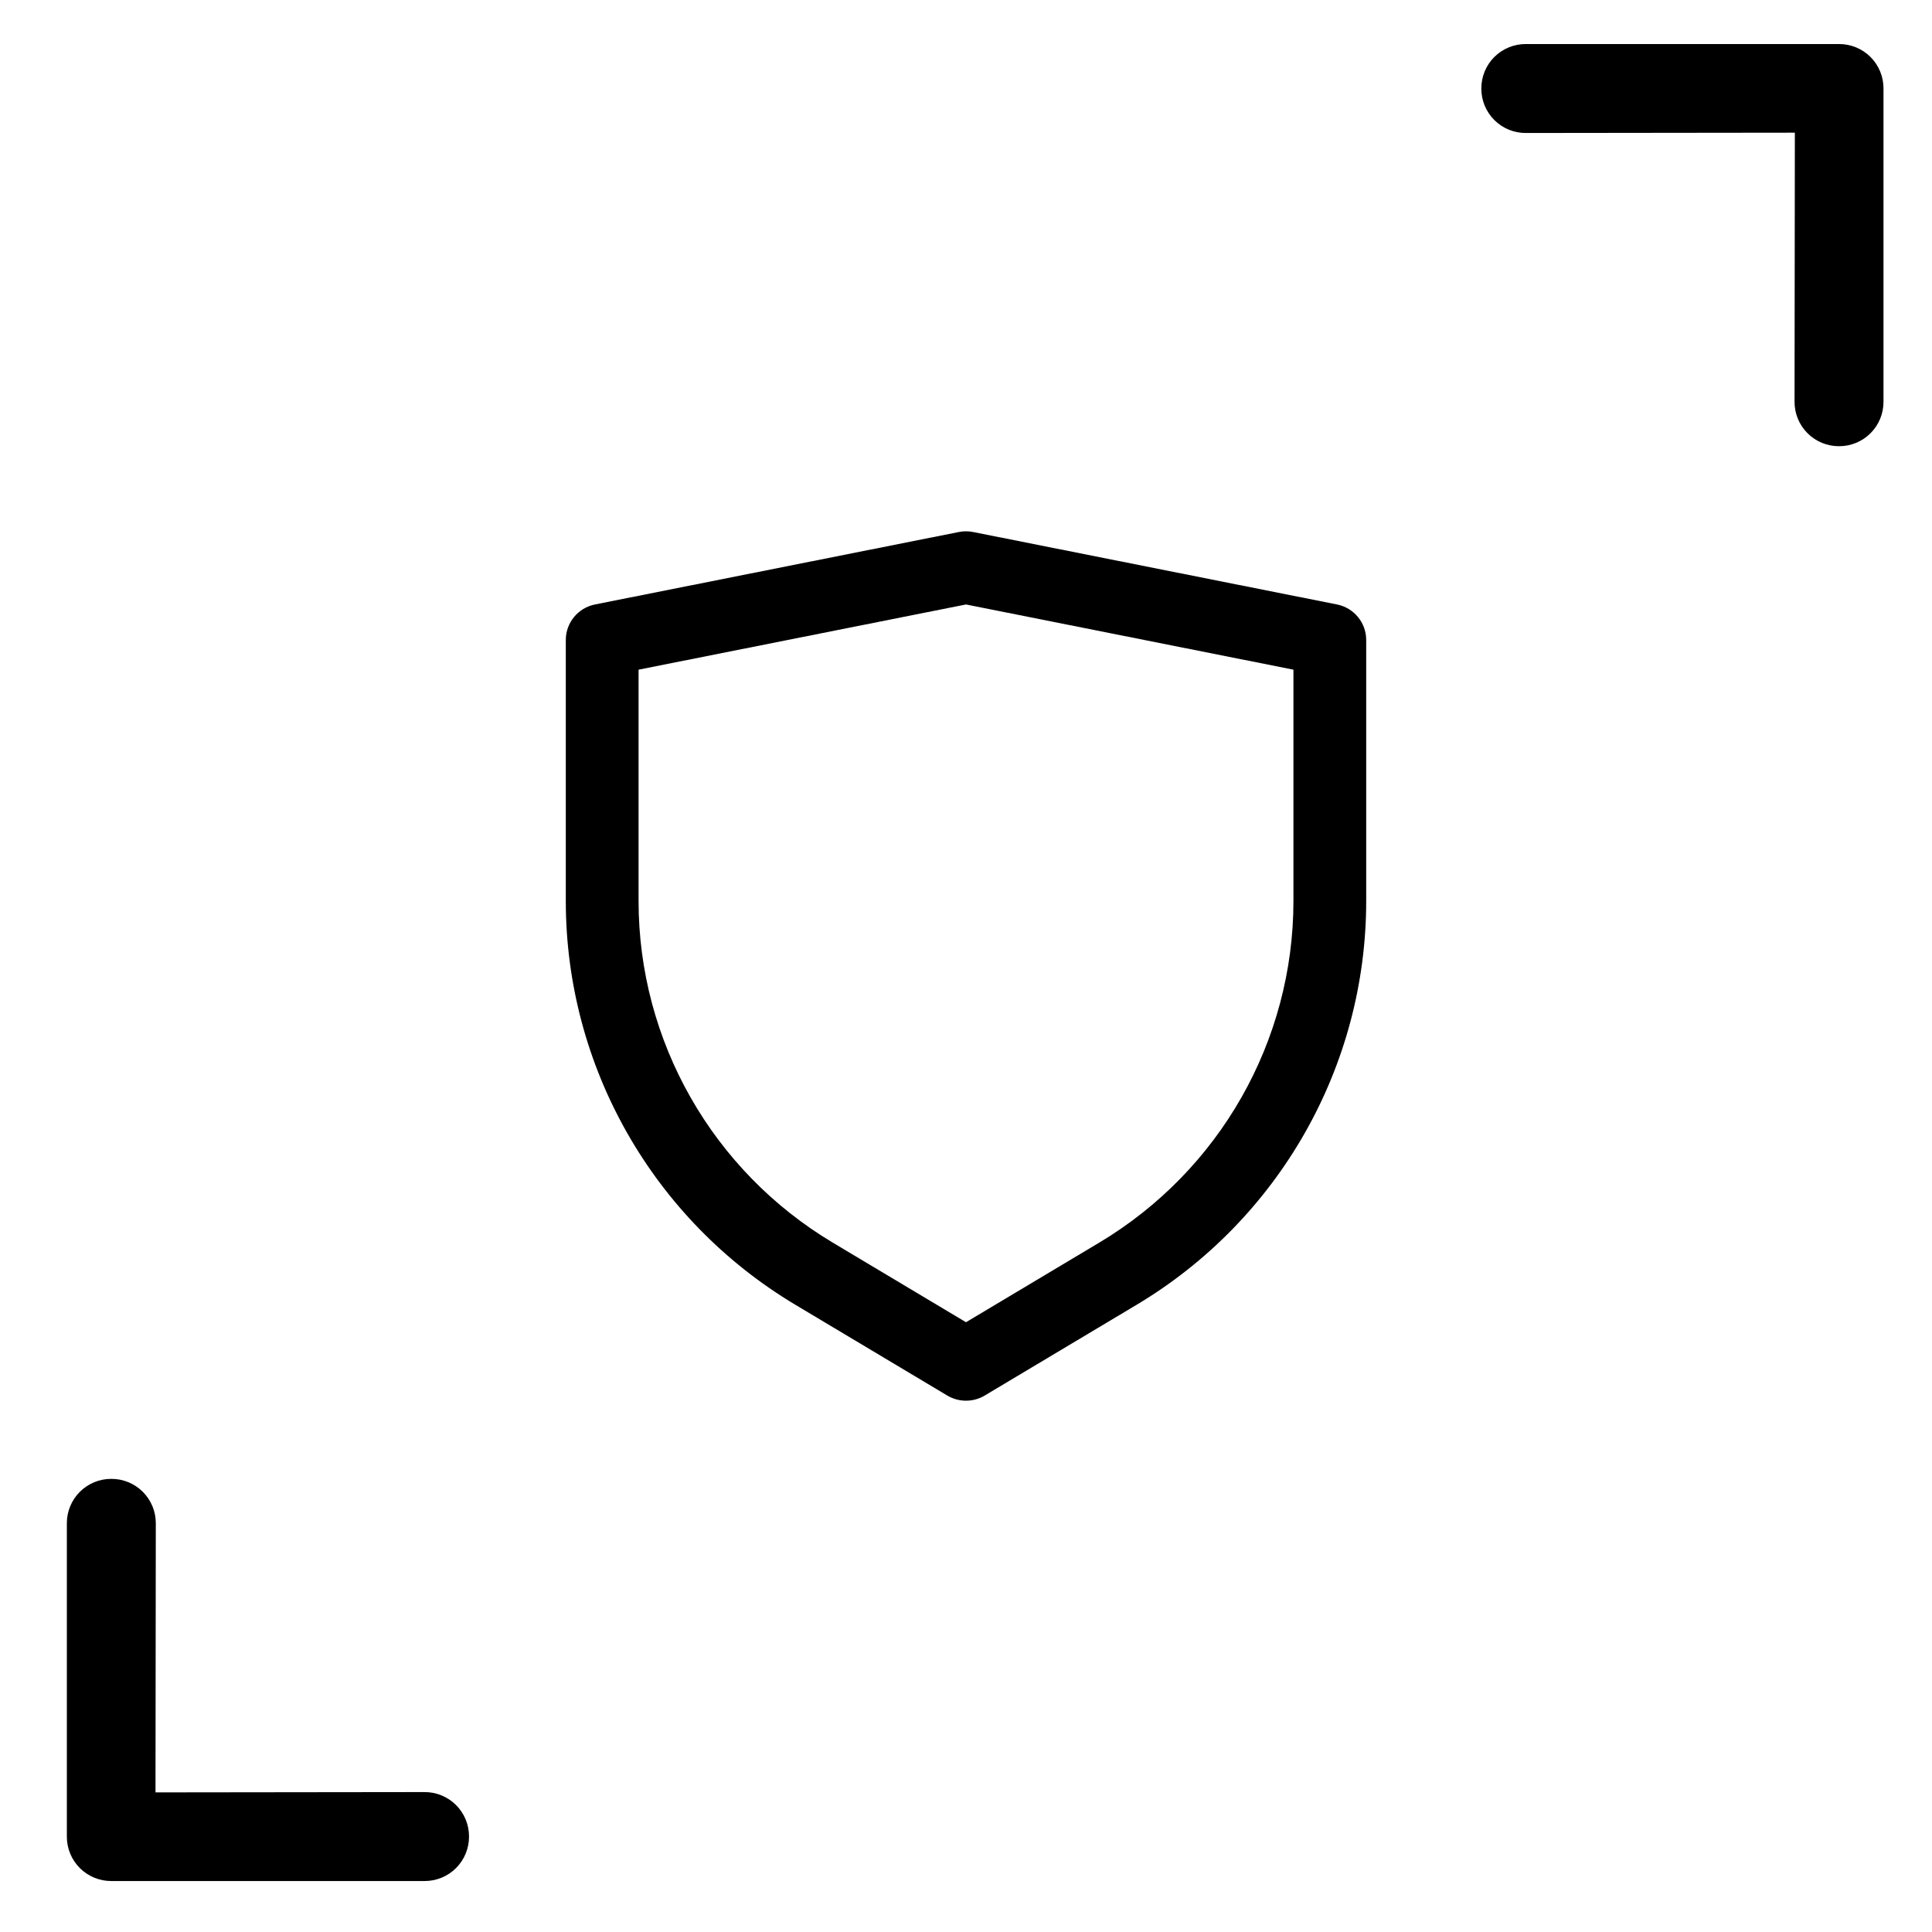 <?xml version="1.0" encoding="UTF-8"?> <svg xmlns="http://www.w3.org/2000/svg" width="280" height="280" viewBox="0 0 280 280" fill="none"><g clip-path="url(#clip0_229_2164)"><path d="M272.97 58.221L272.97 12.828C272.974 11.98 272.81 11.141 272.487 10.357C272.164 9.574 271.69 8.862 271.09 8.262C270.491 7.663 269.779 7.188 268.995 6.866C268.212 6.543 267.372 6.379 266.525 6.382L221.131 6.382C220.284 6.379 219.444 6.543 218.66 6.866C217.877 7.188 217.165 7.663 216.566 8.262C215.966 8.862 215.492 9.574 215.169 10.357C214.846 11.141 214.682 11.98 214.685 12.828C214.682 13.675 214.846 14.515 215.169 15.299C215.492 16.082 215.966 16.794 216.566 17.394C217.165 17.993 217.877 18.468 218.66 18.79C219.444 19.113 220.284 19.277 221.131 19.274L260.124 19.229L260.079 58.221C260.075 59.069 260.24 59.909 260.562 60.692C260.885 61.476 261.36 62.188 261.959 62.787C262.558 63.386 263.27 63.861 264.054 64.184C264.837 64.506 265.677 64.671 266.525 64.667C267.372 64.671 268.212 64.506 268.995 64.184C269.779 63.861 270.491 63.386 271.09 62.787C271.69 62.188 272.164 61.476 272.487 60.692C272.81 59.909 272.974 59.069 272.97 58.221Z" fill="black"></path><path d="M9.689 220.774L9.689 266.167C9.685 267.015 9.849 267.854 10.172 268.638C10.495 269.422 10.97 270.134 11.569 270.733C12.168 271.332 12.88 271.807 13.664 272.129C14.447 272.452 15.287 272.616 16.134 272.613L61.528 272.613C62.375 272.616 63.215 272.452 63.999 272.129C64.782 271.807 65.494 271.332 66.094 270.733C66.693 270.134 67.167 269.422 67.49 268.638C67.813 267.854 67.977 267.015 67.974 266.167C67.977 265.32 67.813 264.48 67.49 263.696C67.167 262.913 66.693 262.201 66.094 261.601C65.494 261.002 64.782 260.528 63.999 260.205C63.215 259.882 62.375 259.718 61.528 259.721L22.535 259.767L22.58 220.774C22.584 219.926 22.419 219.087 22.097 218.303C21.774 217.519 21.299 216.807 20.7 216.208C20.101 215.609 19.389 215.134 18.605 214.811C17.822 214.489 16.982 214.324 16.134 214.328C15.287 214.324 14.447 214.489 13.664 214.811C12.88 215.134 12.168 215.609 11.569 216.208C10.97 216.807 10.495 217.519 10.172 218.303C9.849 219.087 9.685 219.926 9.689 220.774Z" fill="black"></path><path fill-rule="evenodd" clip-rule="evenodd" d="M141.034 77.102C140.352 76.966 139.648 76.966 138.966 77.102L86.239 87.602C83.774 88.093 82 90.247 82 92.75V130.58C82 154.554 94.633 176.769 115.279 189.104L137.287 202.252C138.957 203.249 141.043 203.249 142.713 202.252L164.721 189.104C185.367 176.769 198 154.554 198 130.58V92.75C198 90.247 196.226 88.093 193.761 87.602L141.034 77.102ZM187.455 97.054V130.58C187.455 150.865 176.765 169.664 159.296 180.1L140 191.627L120.705 180.1C103.235 169.664 92.546 150.865 92.546 130.58V97.054L140 87.604L187.455 97.054Z" fill="black"></path></g><defs><clipPath id="clip0_229_2164"><rect width="280" height="280" fill="white"></rect></clipPath></defs></svg> 